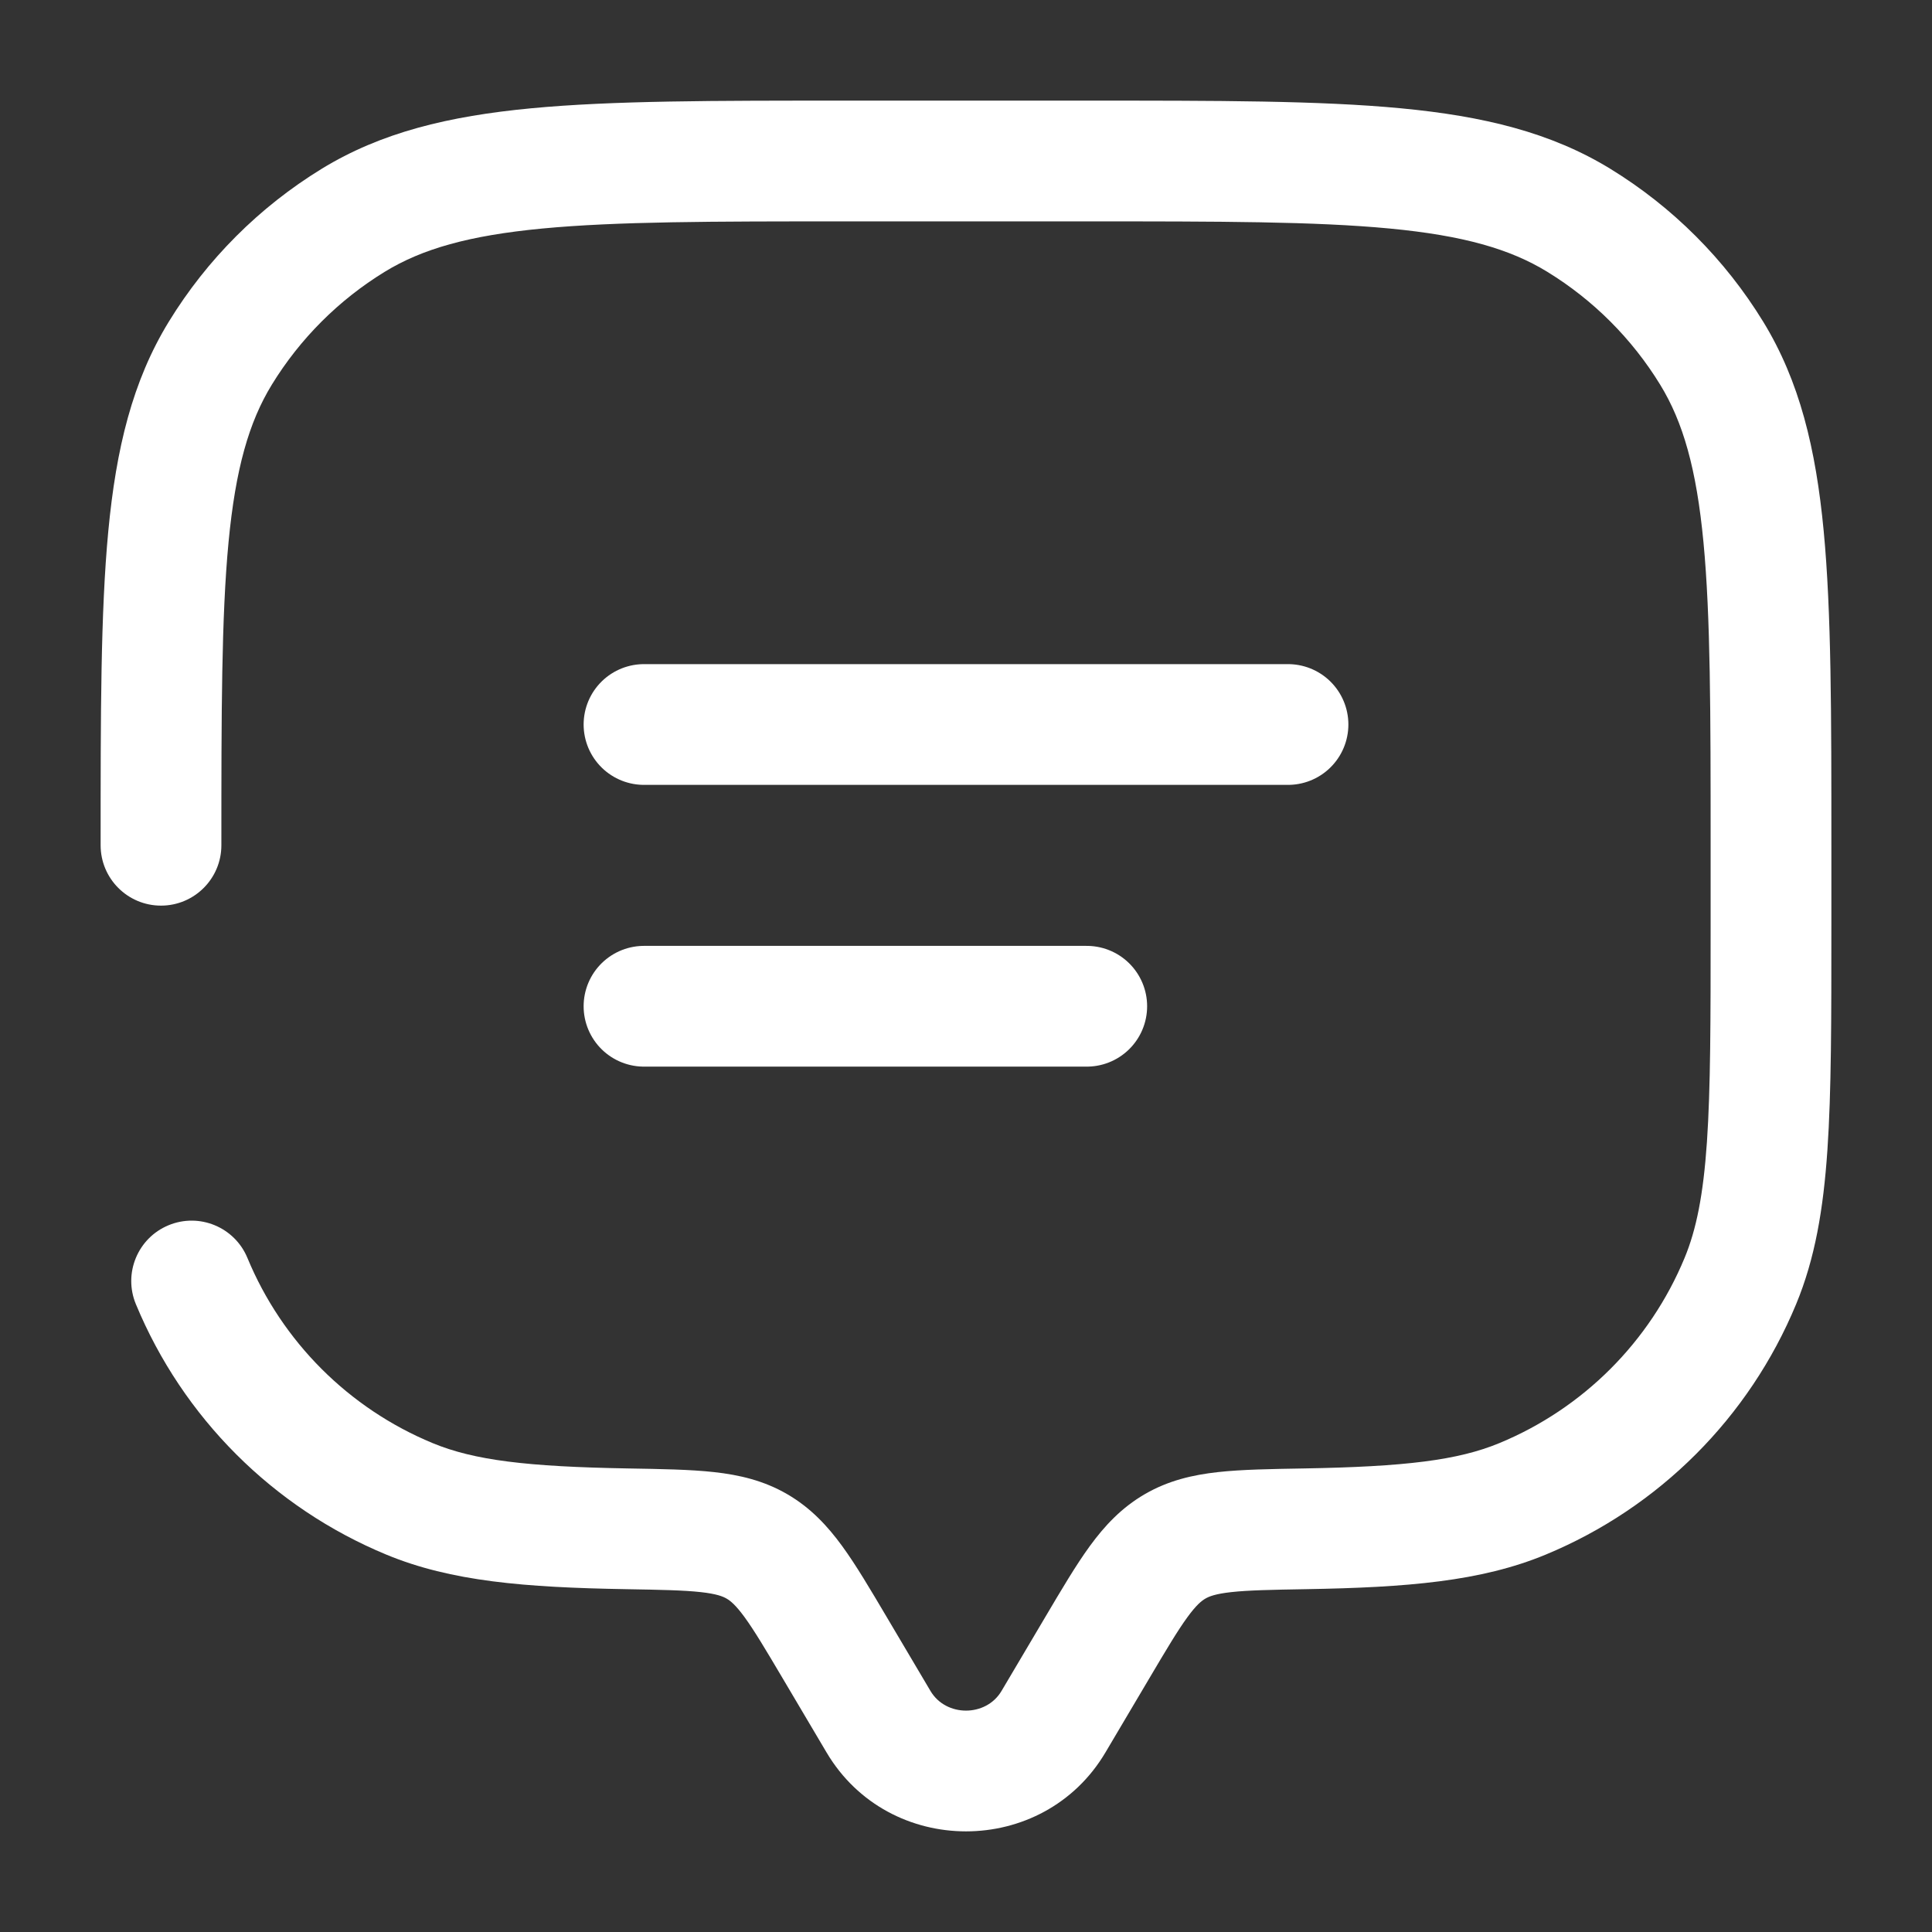 <svg width="800" height="800" viewBox="0 0 800 800" fill="none" xmlns="http://www.w3.org/2000/svg">
<rect x="0" y="0" width="800" height="800" fill="#333333" stroke="none"/>
<path d="M266.667 300H533.334" stroke="white" stroke-width="50" stroke-linecap="round"/>
<path d="M266.667 416.667H450" stroke="white" stroke-width="50" stroke-linecap="round"/>
<path d="M41.667 350C41.667 363.806 52.86 375 66.667 375C80.474 375 91.667 363.806 91.667 350H41.667ZM102.451 520.88C97.167 508.123 82.543 502.066 69.787 507.35C57.031 512.633 50.973 527.256 56.257 540.013L102.451 520.88ZM457.737 725.656L475.807 695.13L432.777 669.66L414.707 700.19L457.737 725.656ZM324.193 695.13L342.264 725.656L385.29 700.19L367.22 669.66L324.193 695.13ZM414.707 700.19C408.284 711.043 391.717 711.043 385.29 700.19L342.264 725.656C368.05 769.223 431.95 769.223 457.737 725.656L414.707 700.19ZM350 91.666H450V41.666H350V91.666ZM708.334 350V383.333H758.334V350H708.334ZM260.084 608.053C218.236 607.33 196.308 604.67 179.12 597.55L159.986 643.743C186.818 654.856 217.38 657.323 259.222 658.043L260.084 608.053ZM56.257 540.013C75.71 586.976 113.022 624.29 159.986 643.743L179.12 597.55C144.408 583.17 116.829 555.593 102.451 520.88L56.257 540.013ZM708.334 383.333C708.334 422.503 708.32 450.63 706.807 472.823C705.307 494.793 702.42 509.12 697.55 520.88L743.744 540.013C751.56 521.146 755.017 500.743 756.69 476.227C758.347 451.937 758.334 421.82 758.334 383.333H708.334ZM540.777 658.043C582.62 657.323 613.184 654.856 640.014 643.743L620.88 597.55C603.694 604.67 581.764 607.33 539.917 608.053L540.777 658.043ZM697.55 520.88C683.17 555.593 655.594 583.17 620.88 597.55L640.014 643.743C686.977 624.29 724.29 586.976 743.744 540.013L697.55 520.88ZM450 91.666C505.04 91.666 544.567 91.693 575.397 94.624C605.857 97.52 625.237 103.074 640.687 112.543L666.814 69.91C642.184 54.819 614.247 48.093 580.13 44.849C546.384 41.64 504.074 41.666 450 41.666V91.666ZM758.334 350C758.334 295.927 758.36 253.616 755.15 219.87C751.907 185.752 745.18 157.815 730.09 133.188L687.457 159.313C696.927 174.764 702.48 194.144 705.377 224.603C708.307 255.433 708.334 294.958 708.334 350H758.334ZM640.687 112.543C659.75 124.224 675.777 140.251 687.457 159.313L730.09 133.188C714.287 107.398 692.604 85.715 666.814 69.91L640.687 112.543ZM350 41.666C295.927 41.666 253.617 41.64 219.871 44.849C185.752 48.093 157.815 54.819 133.188 69.91L159.313 112.543C174.764 103.074 194.145 97.52 224.603 94.624C255.434 91.693 294.959 91.666 350 91.666V41.666ZM91.667 350C91.667 294.958 91.693 255.433 94.625 224.603C97.521 194.144 103.075 174.764 112.543 159.313L69.911 133.188C54.819 157.815 48.093 185.752 44.849 219.87C41.641 253.616 41.667 295.927 41.667 350H91.667ZM133.188 69.91C107.398 85.715 85.715 107.398 69.911 133.188L112.543 159.313C124.224 140.251 140.251 124.224 159.313 112.543L133.188 69.91ZM367.22 669.66C360.454 658.226 354.514 648.137 348.737 640.21C342.65 631.863 335.674 624.346 325.996 618.717L300.858 661.94C302.438 662.856 304.591 664.533 308.329 669.66C312.374 675.213 316.945 682.883 324.193 695.13L367.22 669.66ZM259.222 658.043C273.859 658.296 283.129 658.483 290.196 659.263C296.8 659.997 299.36 661.066 300.858 661.94L325.996 618.717C316.237 613.04 306.082 610.717 295.699 609.567C285.78 608.47 273.792 608.29 260.084 608.053L259.222 658.043ZM475.807 695.13C483.054 682.883 487.624 675.213 491.67 669.66C495.407 664.533 497.56 662.856 499.14 661.94L474.004 618.717C464.327 624.346 457.347 631.863 451.264 640.21C445.487 648.137 439.547 658.226 432.777 669.66L475.807 695.13ZM539.917 608.053C526.207 608.29 514.22 608.47 504.3 609.567C493.917 610.717 483.764 613.04 474.004 618.717L499.14 661.94C500.64 661.066 503.2 659.997 509.804 659.263C516.87 658.483 526.14 658.296 540.777 658.043L539.917 608.053Z" fill="white"/>
</svg>

